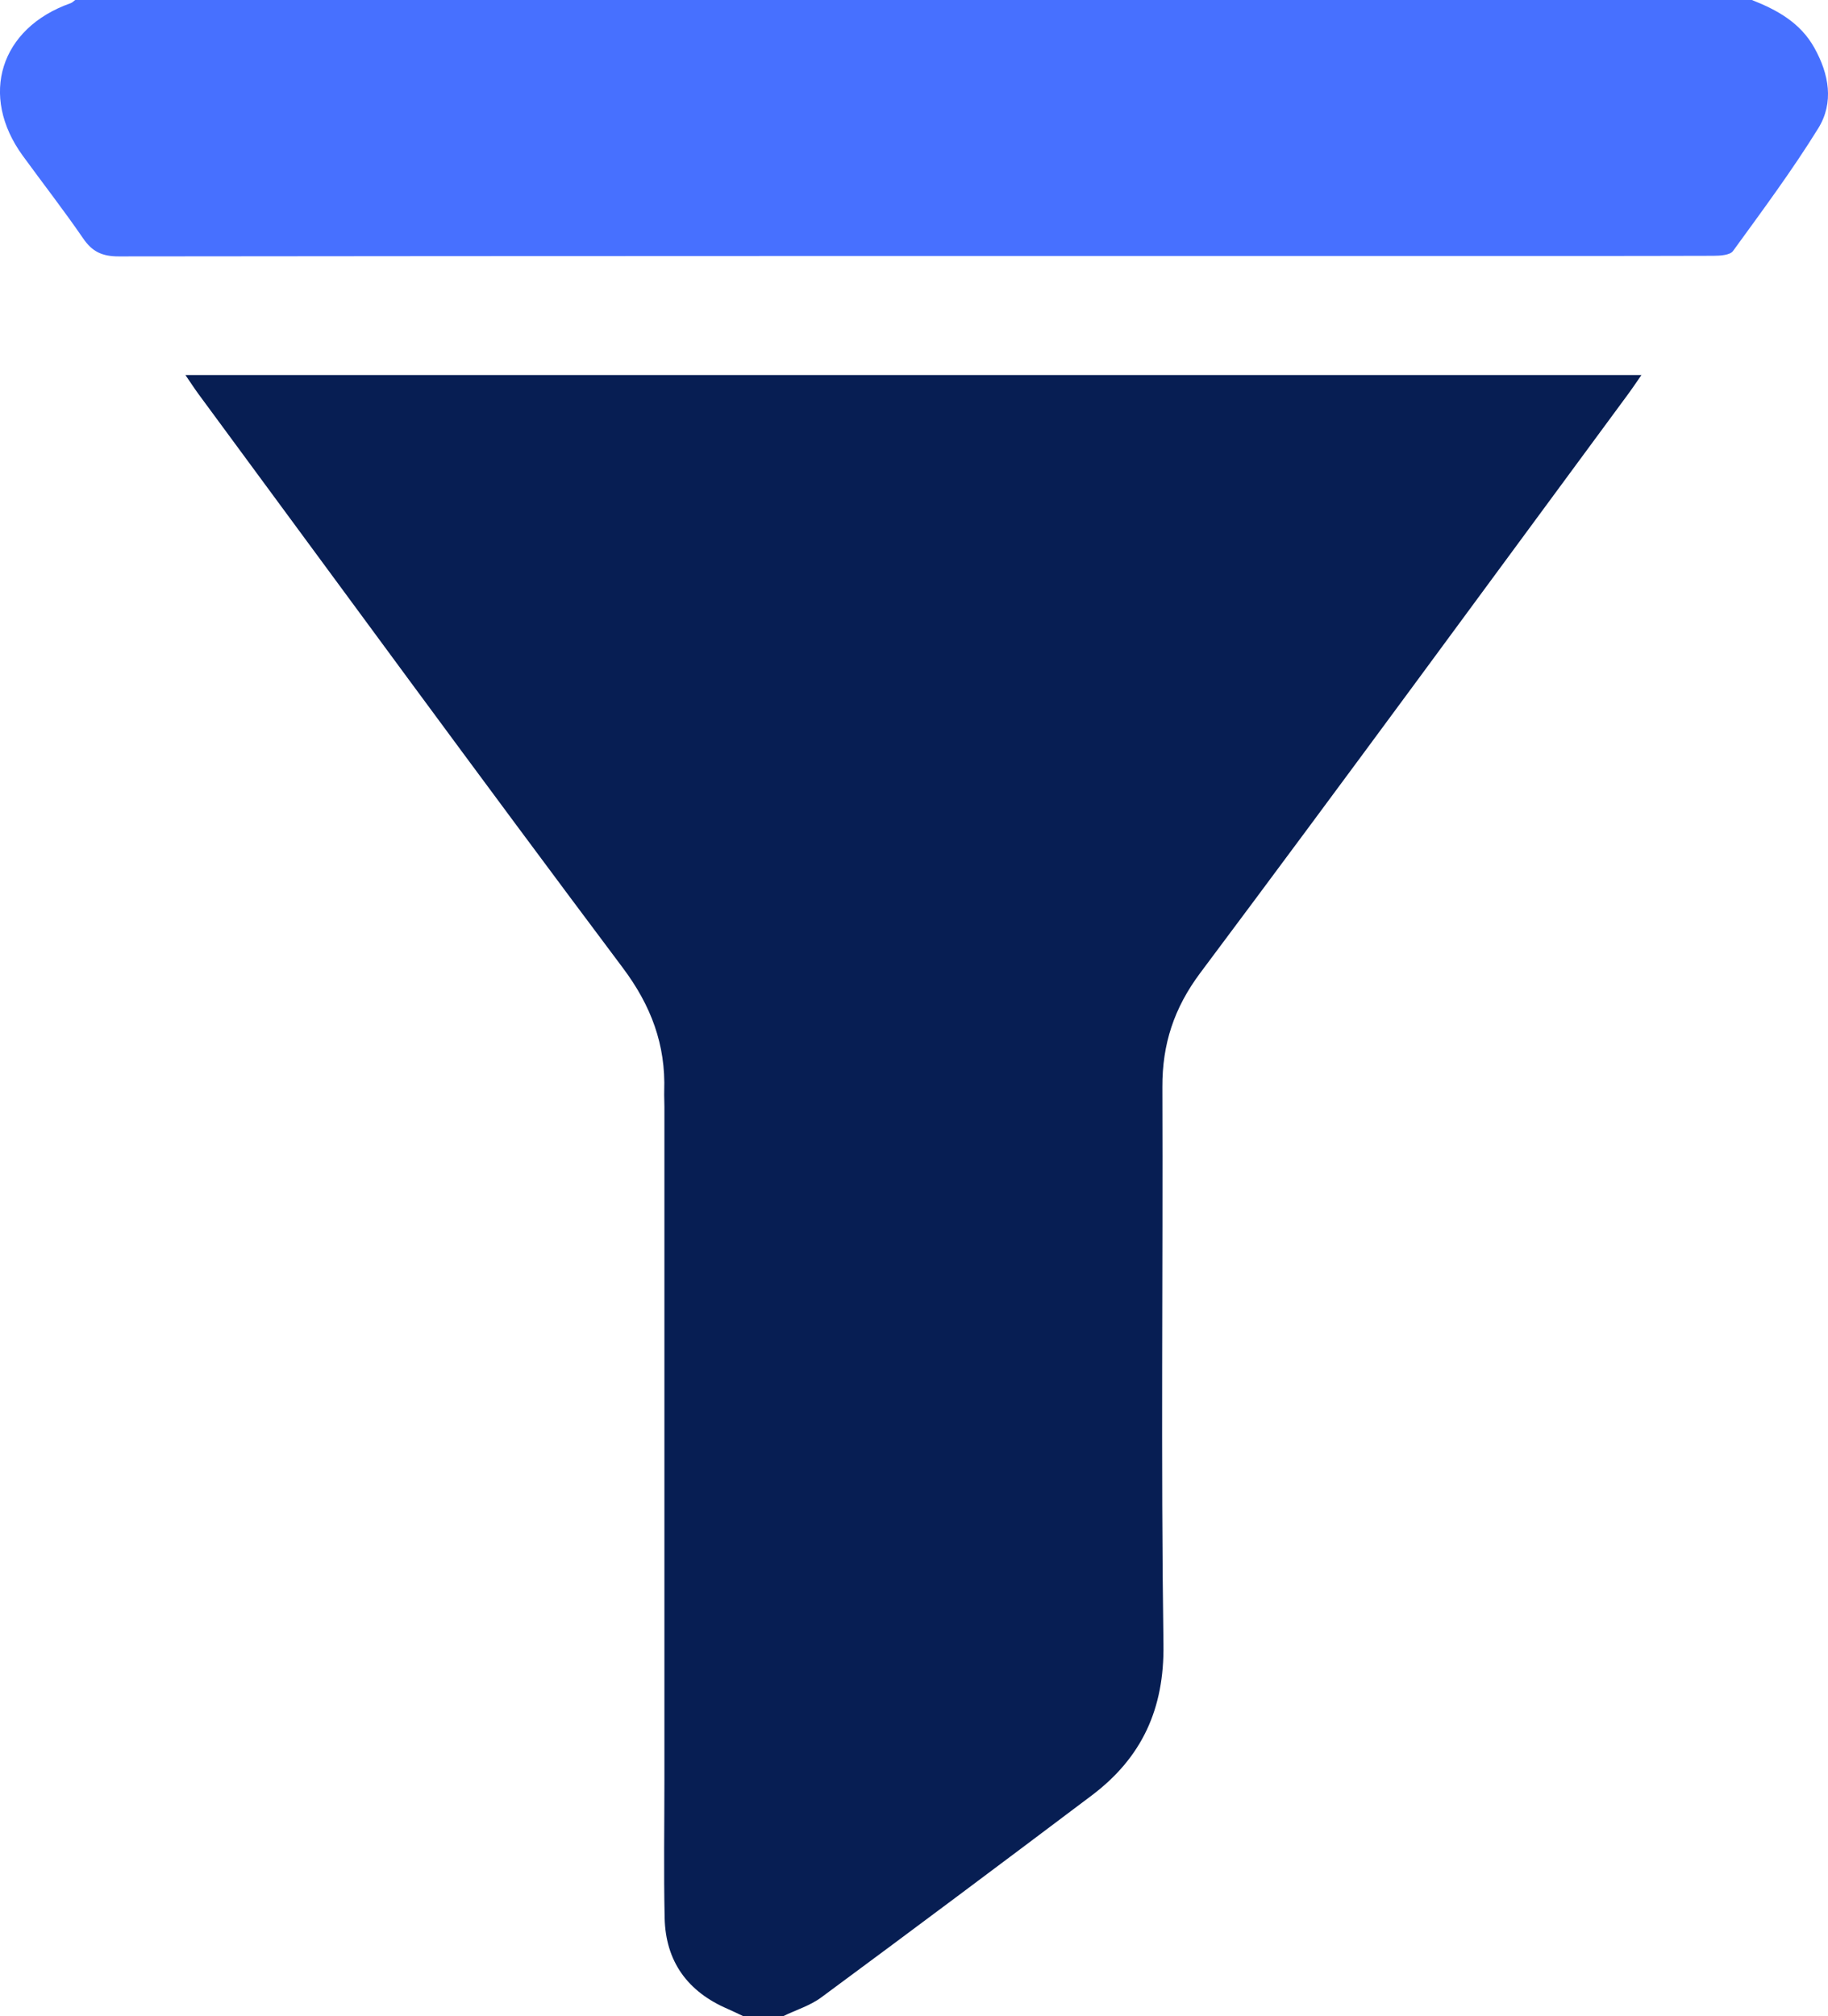 <svg width="39" height="43" viewBox="0 0 39 43" fill="none" xmlns="http://www.w3.org/2000/svg">
<g clip-path="url(#clip0_1_259)">
<path d="M15.863 43C15.753 42.948 15.643 42.894 15.531 42.845C14.672 42.478 14.199 41.832 14.18 40.9C14.159 39.922 14.175 38.941 14.175 37.962C14.175 33.176 14.175 28.389 14.175 23.603C14.175 23.491 14.168 23.379 14.171 23.267C14.204 22.279 13.892 21.446 13.285 20.637C10.241 16.579 7.246 12.486 4.235 8.404C4.147 8.284 4.066 8.159 3.957 7.999C14.323 7.999 24.636 7.999 35.019 7.999C34.92 8.142 34.841 8.261 34.757 8.376C31.713 12.502 28.683 16.64 25.61 20.745C25.047 21.497 24.795 22.268 24.799 23.185C24.813 27.146 24.766 31.107 24.822 35.066C24.843 36.444 24.362 37.483 23.293 38.289C21.377 39.732 19.456 41.169 17.526 42.594C17.286 42.773 16.981 42.865 16.705 42.999C16.425 43 16.144 43 15.863 43Z" fill="#071E53"/>
<path d="M37.376 0C37.918 0.213 38.41 0.485 38.708 1.018C39.023 1.581 39.131 2.189 38.791 2.738C38.233 3.639 37.597 4.495 36.973 5.354C36.909 5.442 36.699 5.455 36.556 5.455C34.602 5.461 32.649 5.459 30.695 5.459C21.307 5.459 11.92 5.457 2.532 5.468C2.18 5.468 1.969 5.369 1.775 5.086C1.363 4.486 0.915 3.911 0.486 3.322C-0.449 2.038 0.003 0.598 1.505 0.069C1.542 0.056 1.572 0.024 1.605 0C13.529 0 25.452 0 37.376 0Z" fill="#4770FF"/>
</g>
<defs>
<clipPath id="clip0_1_259">
<rect width="39" height="43" fill="white"/>
</clipPath>
</defs>
</svg>
